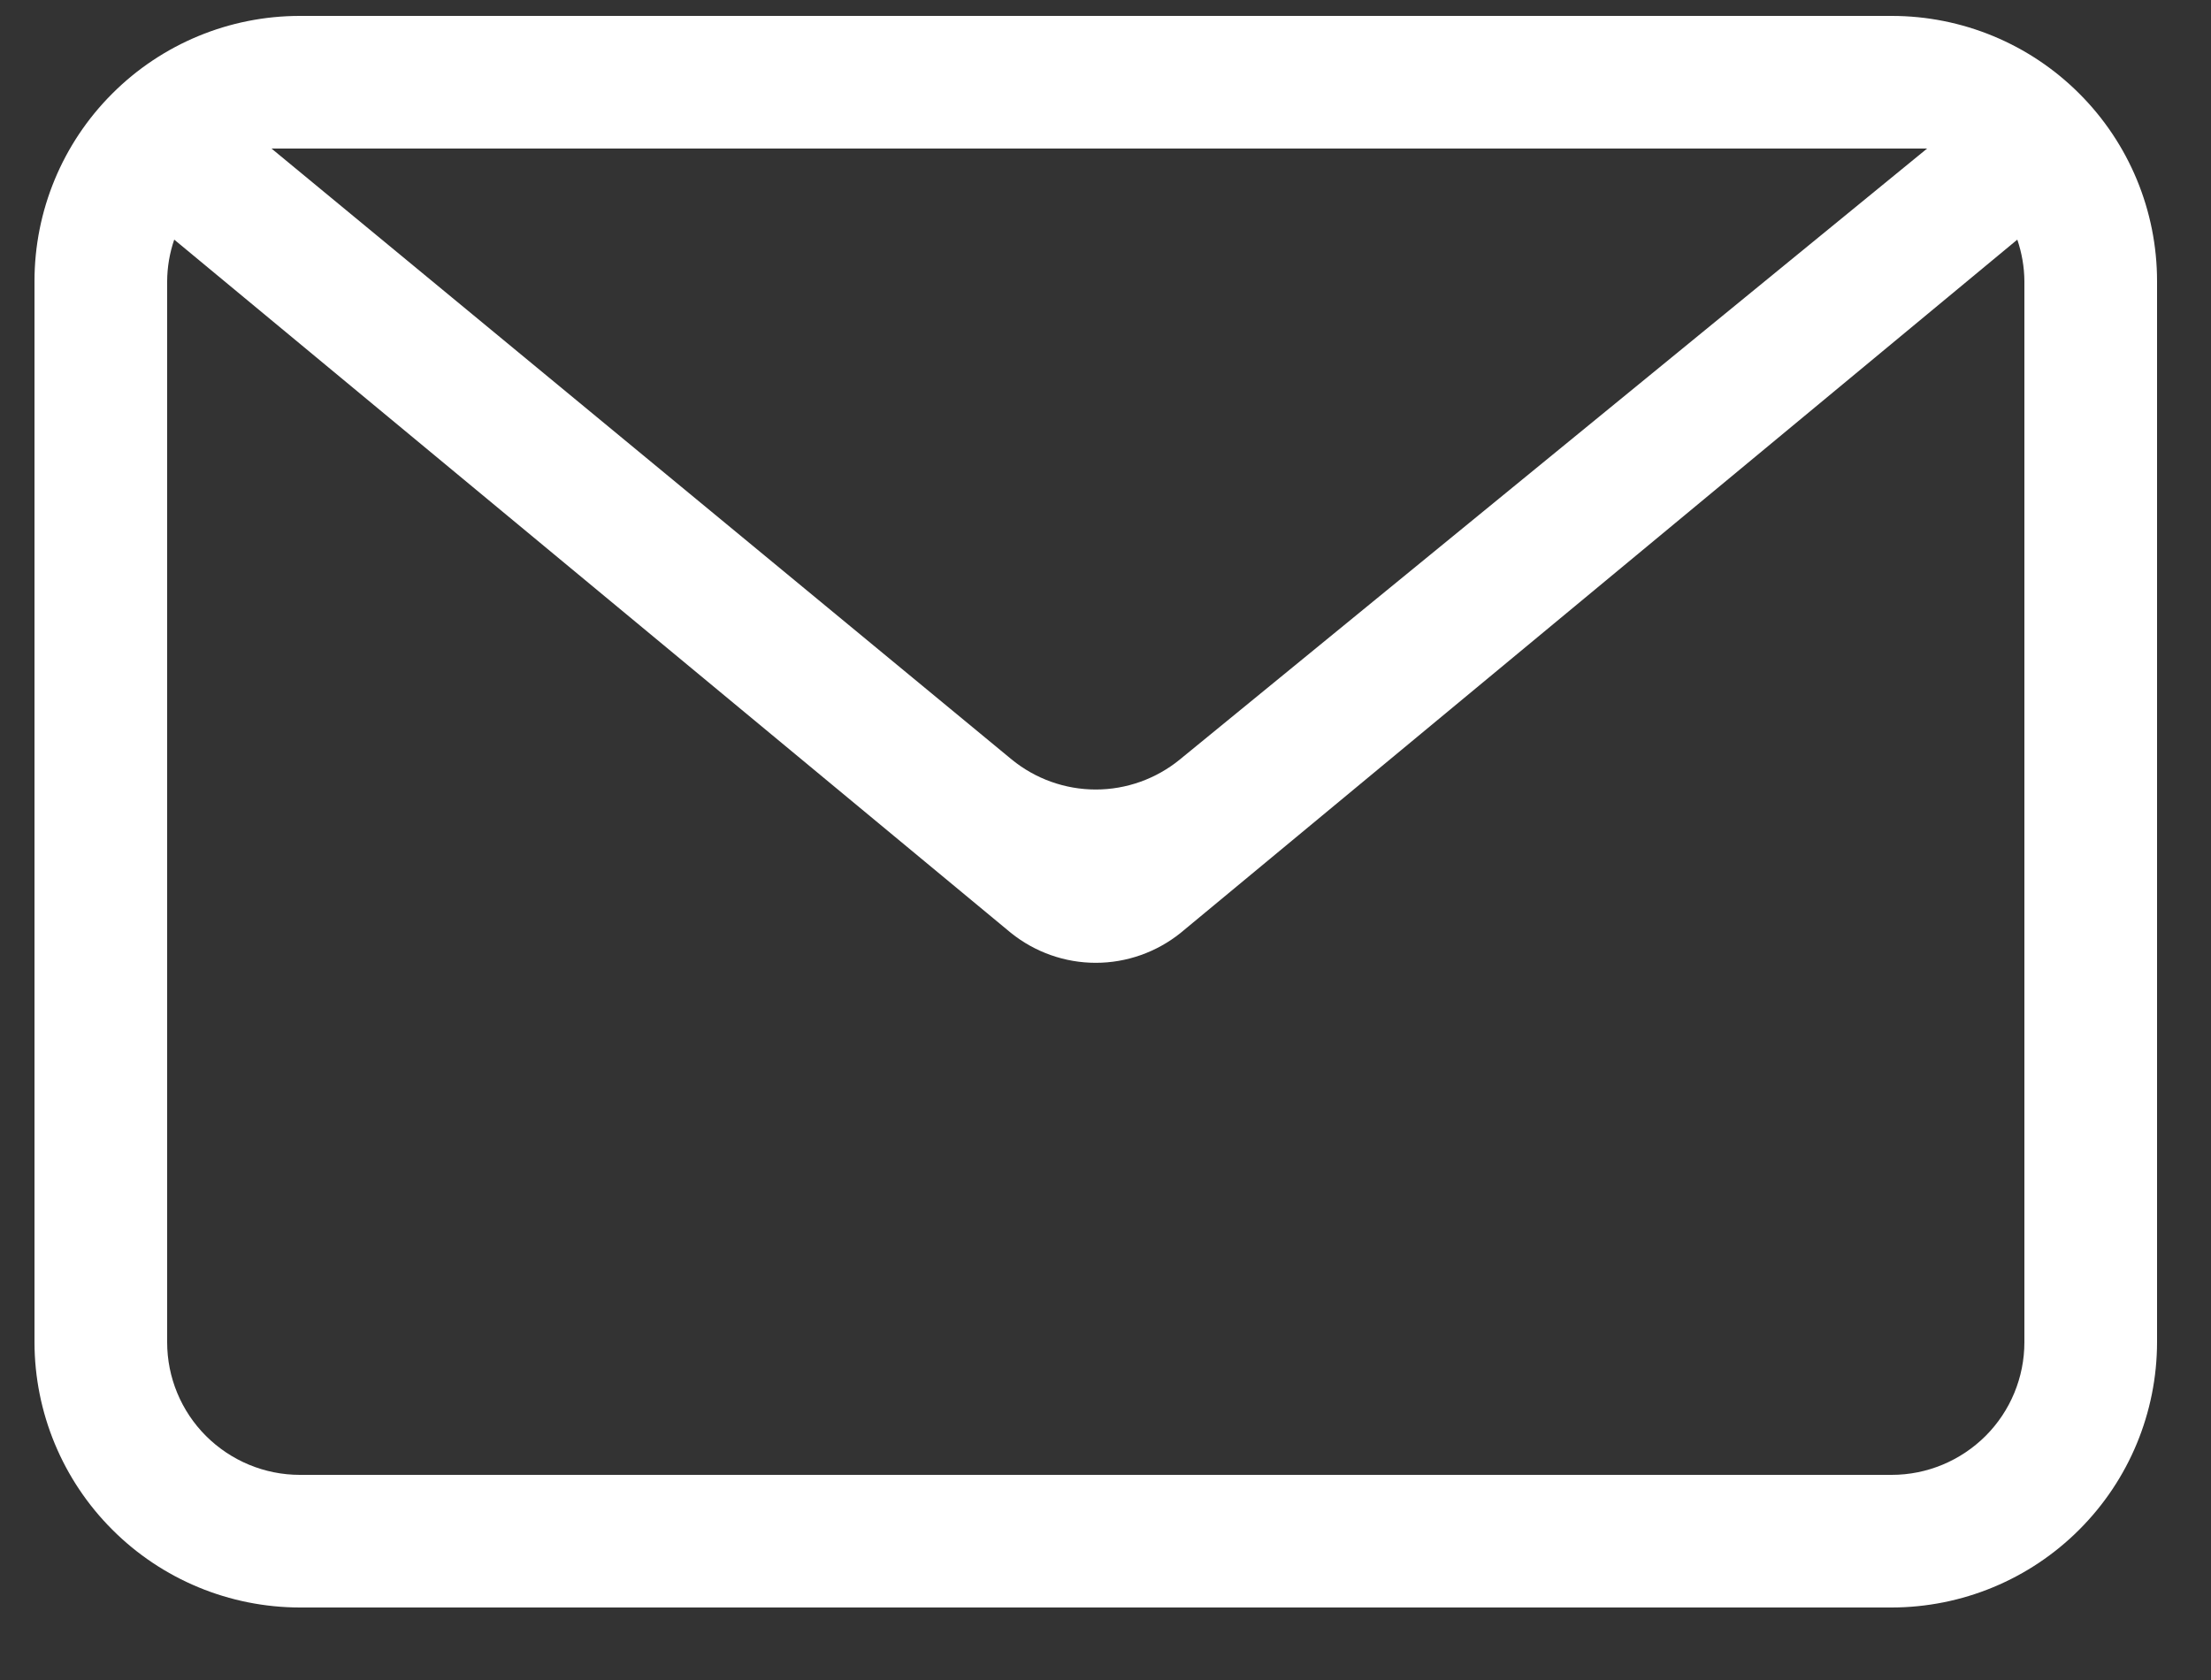 <?xml version="1.0" encoding="UTF-8"?> <svg xmlns="http://www.w3.org/2000/svg" width="25" height="19" viewBox="0 0 25 19" fill="none"><rect x="0" y="0" width="25" height="19" fill="#333333" stroke="none"/><path fill-rule="evenodd" clip-rule="evenodd" d="M3.07 1.68L11.44 8.59C11.708 8.809 12.044 8.929 12.39 8.929C12.736 8.929 13.072 8.809 13.34 8.59L21.79 1.68H3.07ZM3.39 0.18H21.39C22.186 0.18 22.949 0.496 23.511 1.059C24.074 1.621 24.39 2.384 24.39 3.18V15.18C24.389 15.975 24.073 16.738 23.51 17.3C22.948 17.863 22.185 18.179 21.39 18.18H3.39C2.595 18.179 1.832 17.863 1.27 17.3C0.707 16.738 0.391 15.975 0.39 15.18V3.18C0.39 2.384 0.706 1.621 1.269 1.059C1.831 0.496 2.594 0.18 3.39 0.18ZM22.81 2.71L13.35 10.55C13.078 10.769 12.739 10.889 12.39 10.889C12.041 10.889 11.702 10.769 11.43 10.55L1.97 2.71C1.918 2.861 1.891 3.02 1.89 3.18V15.18C1.89 15.578 2.048 15.959 2.329 16.24C2.611 16.521 2.992 16.68 3.39 16.68H21.39C21.788 16.68 22.169 16.521 22.451 16.24C22.732 15.959 22.89 15.578 22.89 15.18V3.18C22.889 3.02 22.861 2.861 22.81 2.71Z" fill="white"></path></svg> 